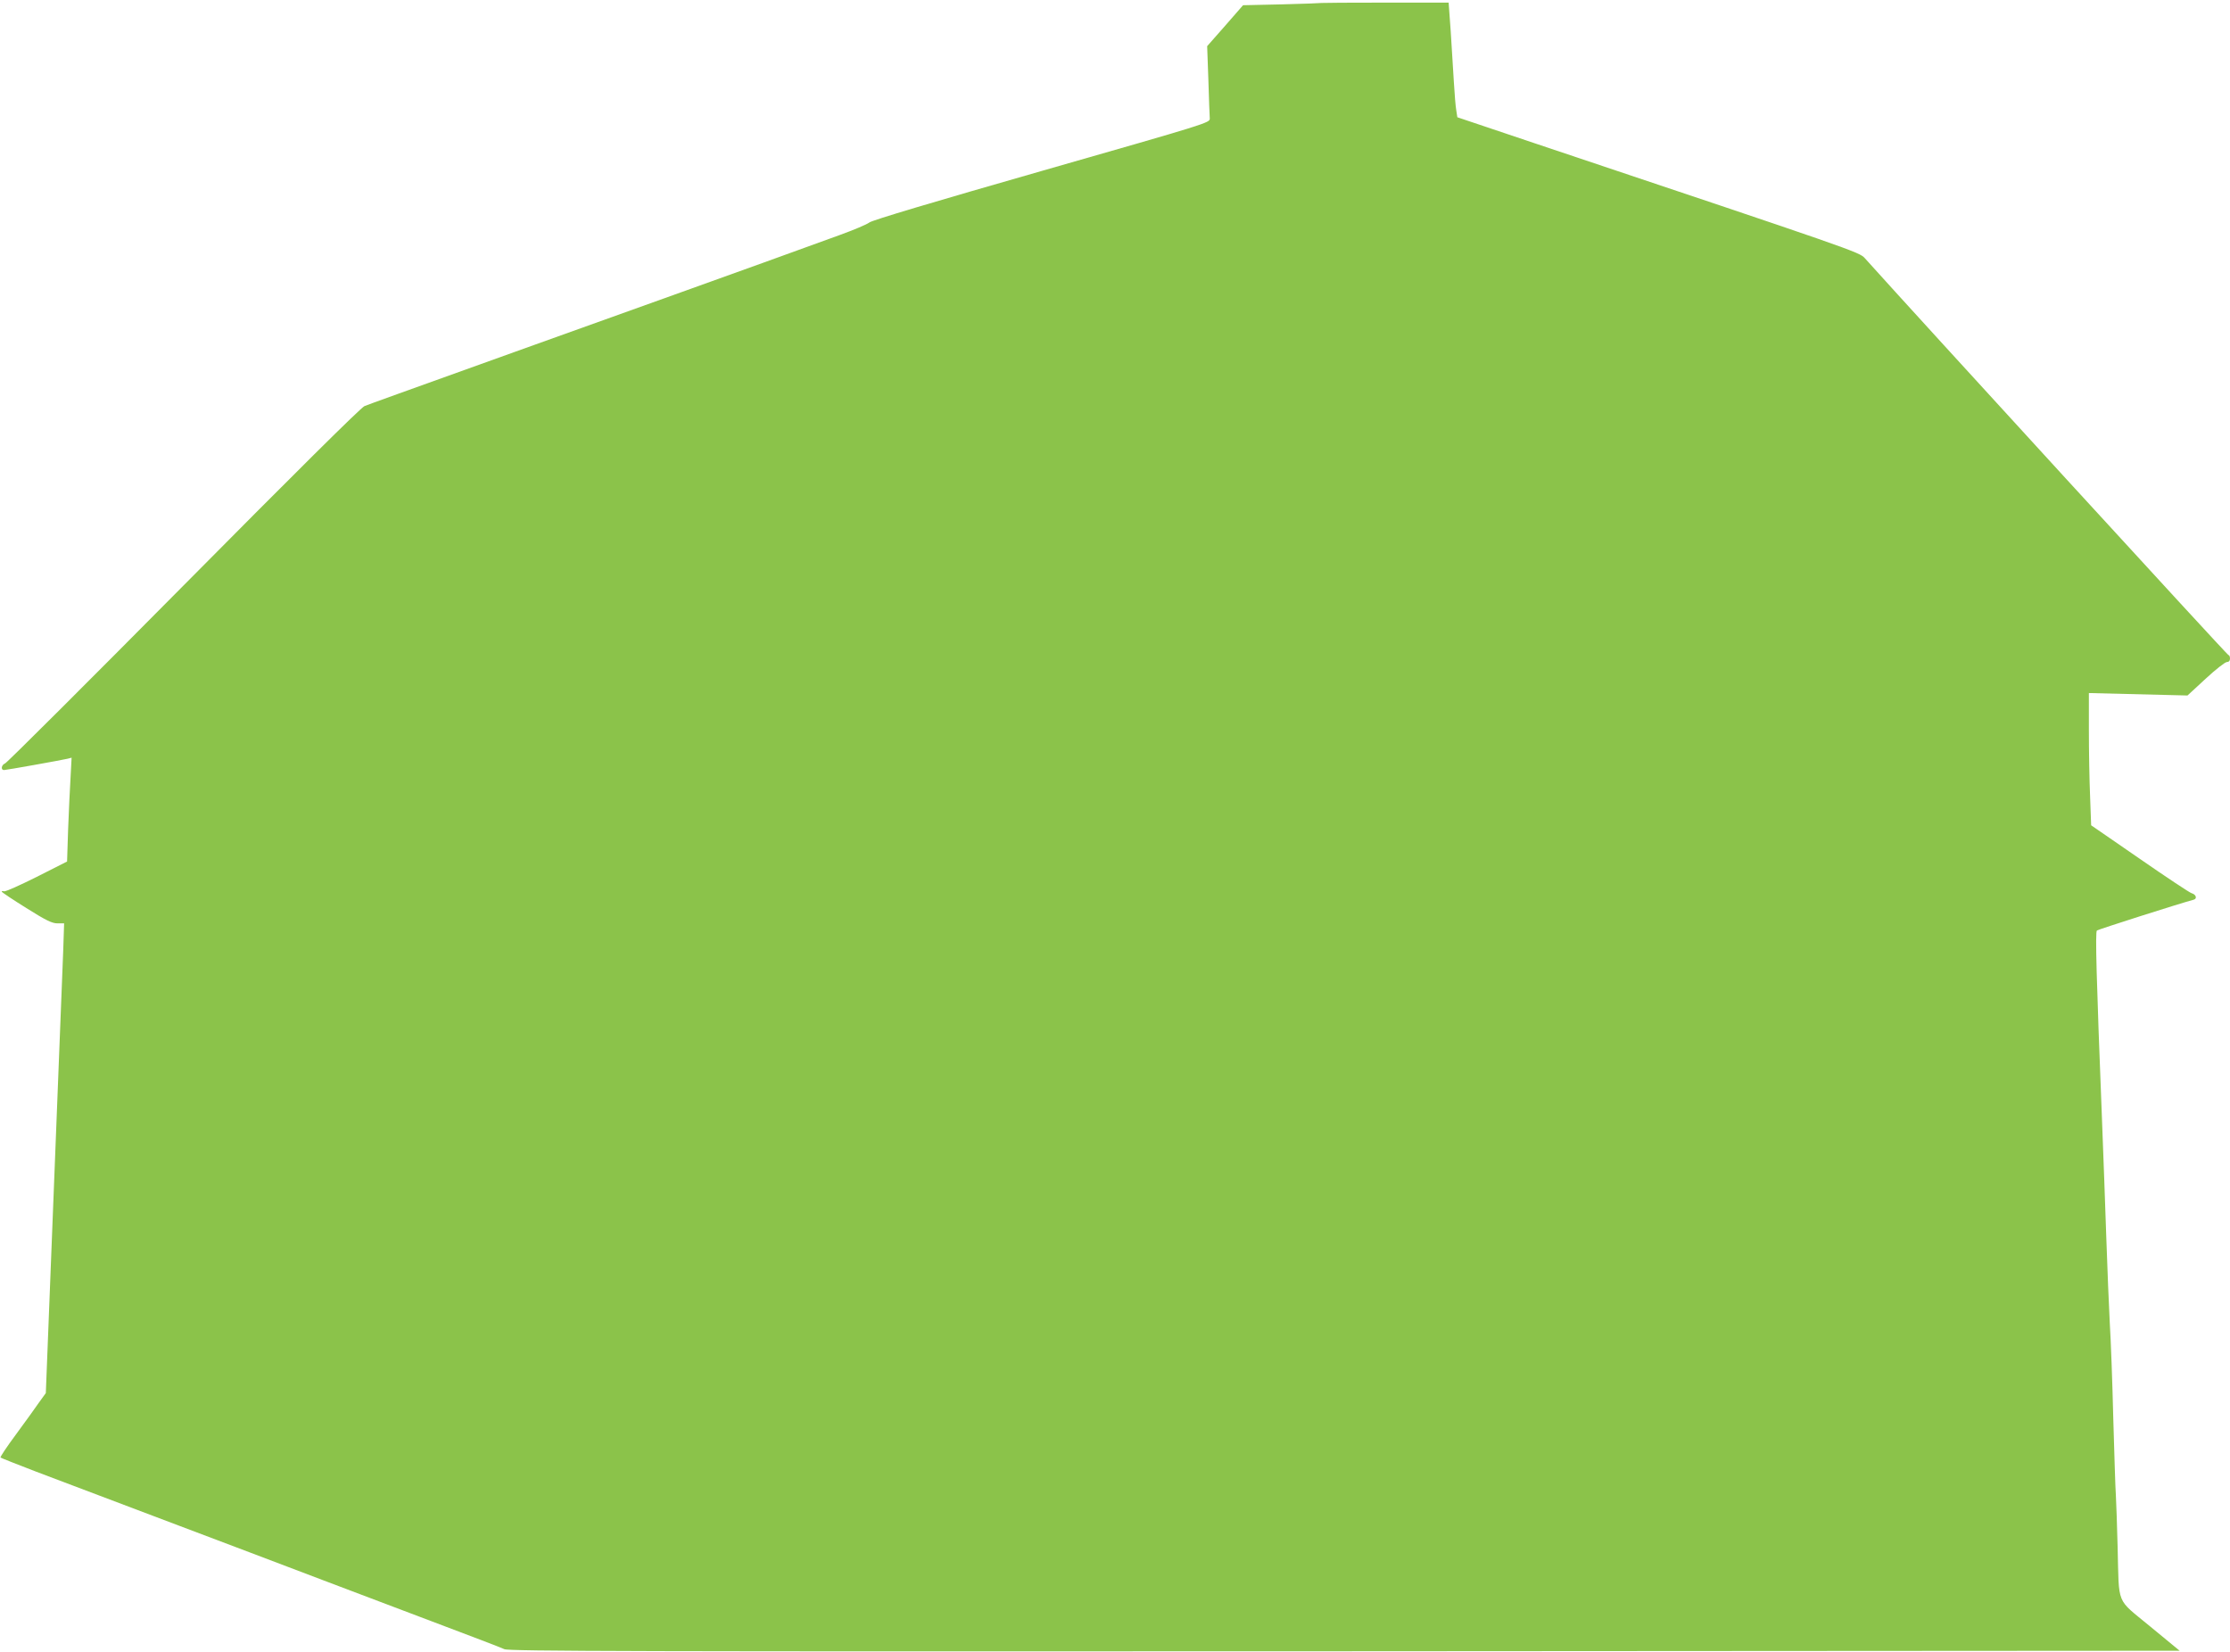 <?xml version="1.0" standalone="no"?>
<!DOCTYPE svg PUBLIC "-//W3C//DTD SVG 20010904//EN"
 "http://www.w3.org/TR/2001/REC-SVG-20010904/DTD/svg10.dtd">
<svg version="1.0" xmlns="http://www.w3.org/2000/svg"
 width="1280pt" height="948pt" viewBox="0 0 1280 948"
 preserveAspectRatio="xMidYMid meet">
<g transform="translate(0,948) scale(0.1,-0.1)"
fill="#8bc34a" stroke="none">
<path d="M7586 9463 c-1 -1 -103 -5 -226 -8 l-225 -5 -103 -118 -103 -117 7
-195 c3 -107 7 -206 8 -220 1 -25 -11 -28 -964 -301 -618 -177 -974 -283 -990
-296 -14 -11 -90 -43 -170 -72 -171 -63 -675 -244 -948 -342 -501 -180 -599
-215 -912 -327 -668 -240 -836 -300 -868 -313 -21 -9 -399 -384 -1038 -1029
-553 -558 -1014 -1018 -1025 -1022 -21 -8 -26 -38 -6 -38 13 0 326 56 365 65
l23 6 -6 -113 c-4 -62 -10 -196 -14 -298 l-6 -185 -174 -88 c-96 -48 -180 -86
-188 -83 -7 3 -13 2 -13 -2 1 -4 64 -46 141 -94 113 -71 148 -88 179 -88 l38
0 -5 -152 c-3 -84 -27 -691 -53 -1348 l-47 -1196 -39 -54 c-21 -30 -80 -113
-132 -183 -52 -70 -92 -130 -89 -133 3 -3 95 -39 204 -81 246 -93 591 -223
828 -313 99 -37 281 -106 405 -153 124 -47 320 -121 435 -165 116 -44 386
-146 600 -227 215 -81 404 -153 420 -161 26 -12 735 -14 4823 -12 l4793 3
-170 140 c-198 164 -177 113 -186 455 -3 124 -8 257 -10 295 -3 39 -9 239 -15
445 -5 206 -14 452 -20 545 -5 94 -14 314 -20 490 -6 176 -17 484 -25 685 -32
813 -39 1070 -29 1079 7 6 467 153 556 177 21 6 13 30 -12 37 -10 2 -144 91
-297 197 l-280 193 -6 165 c-4 91 -7 262 -7 380 l0 214 283 -7 283 -7 104 96
c57 53 112 96 122 96 11 0 18 7 18 20 0 11 -4 20 -9 20 -7 0 -1791 1948 -2087
2278 -31 35 -58 44 -1884 656 l-455 153 -6 39 c-4 21 -10 95 -14 164 -4 69
-12 199 -18 290 l-12 165 -363 0 c-200 0 -365 -1 -366 -2z"/>
</g>
</svg>
